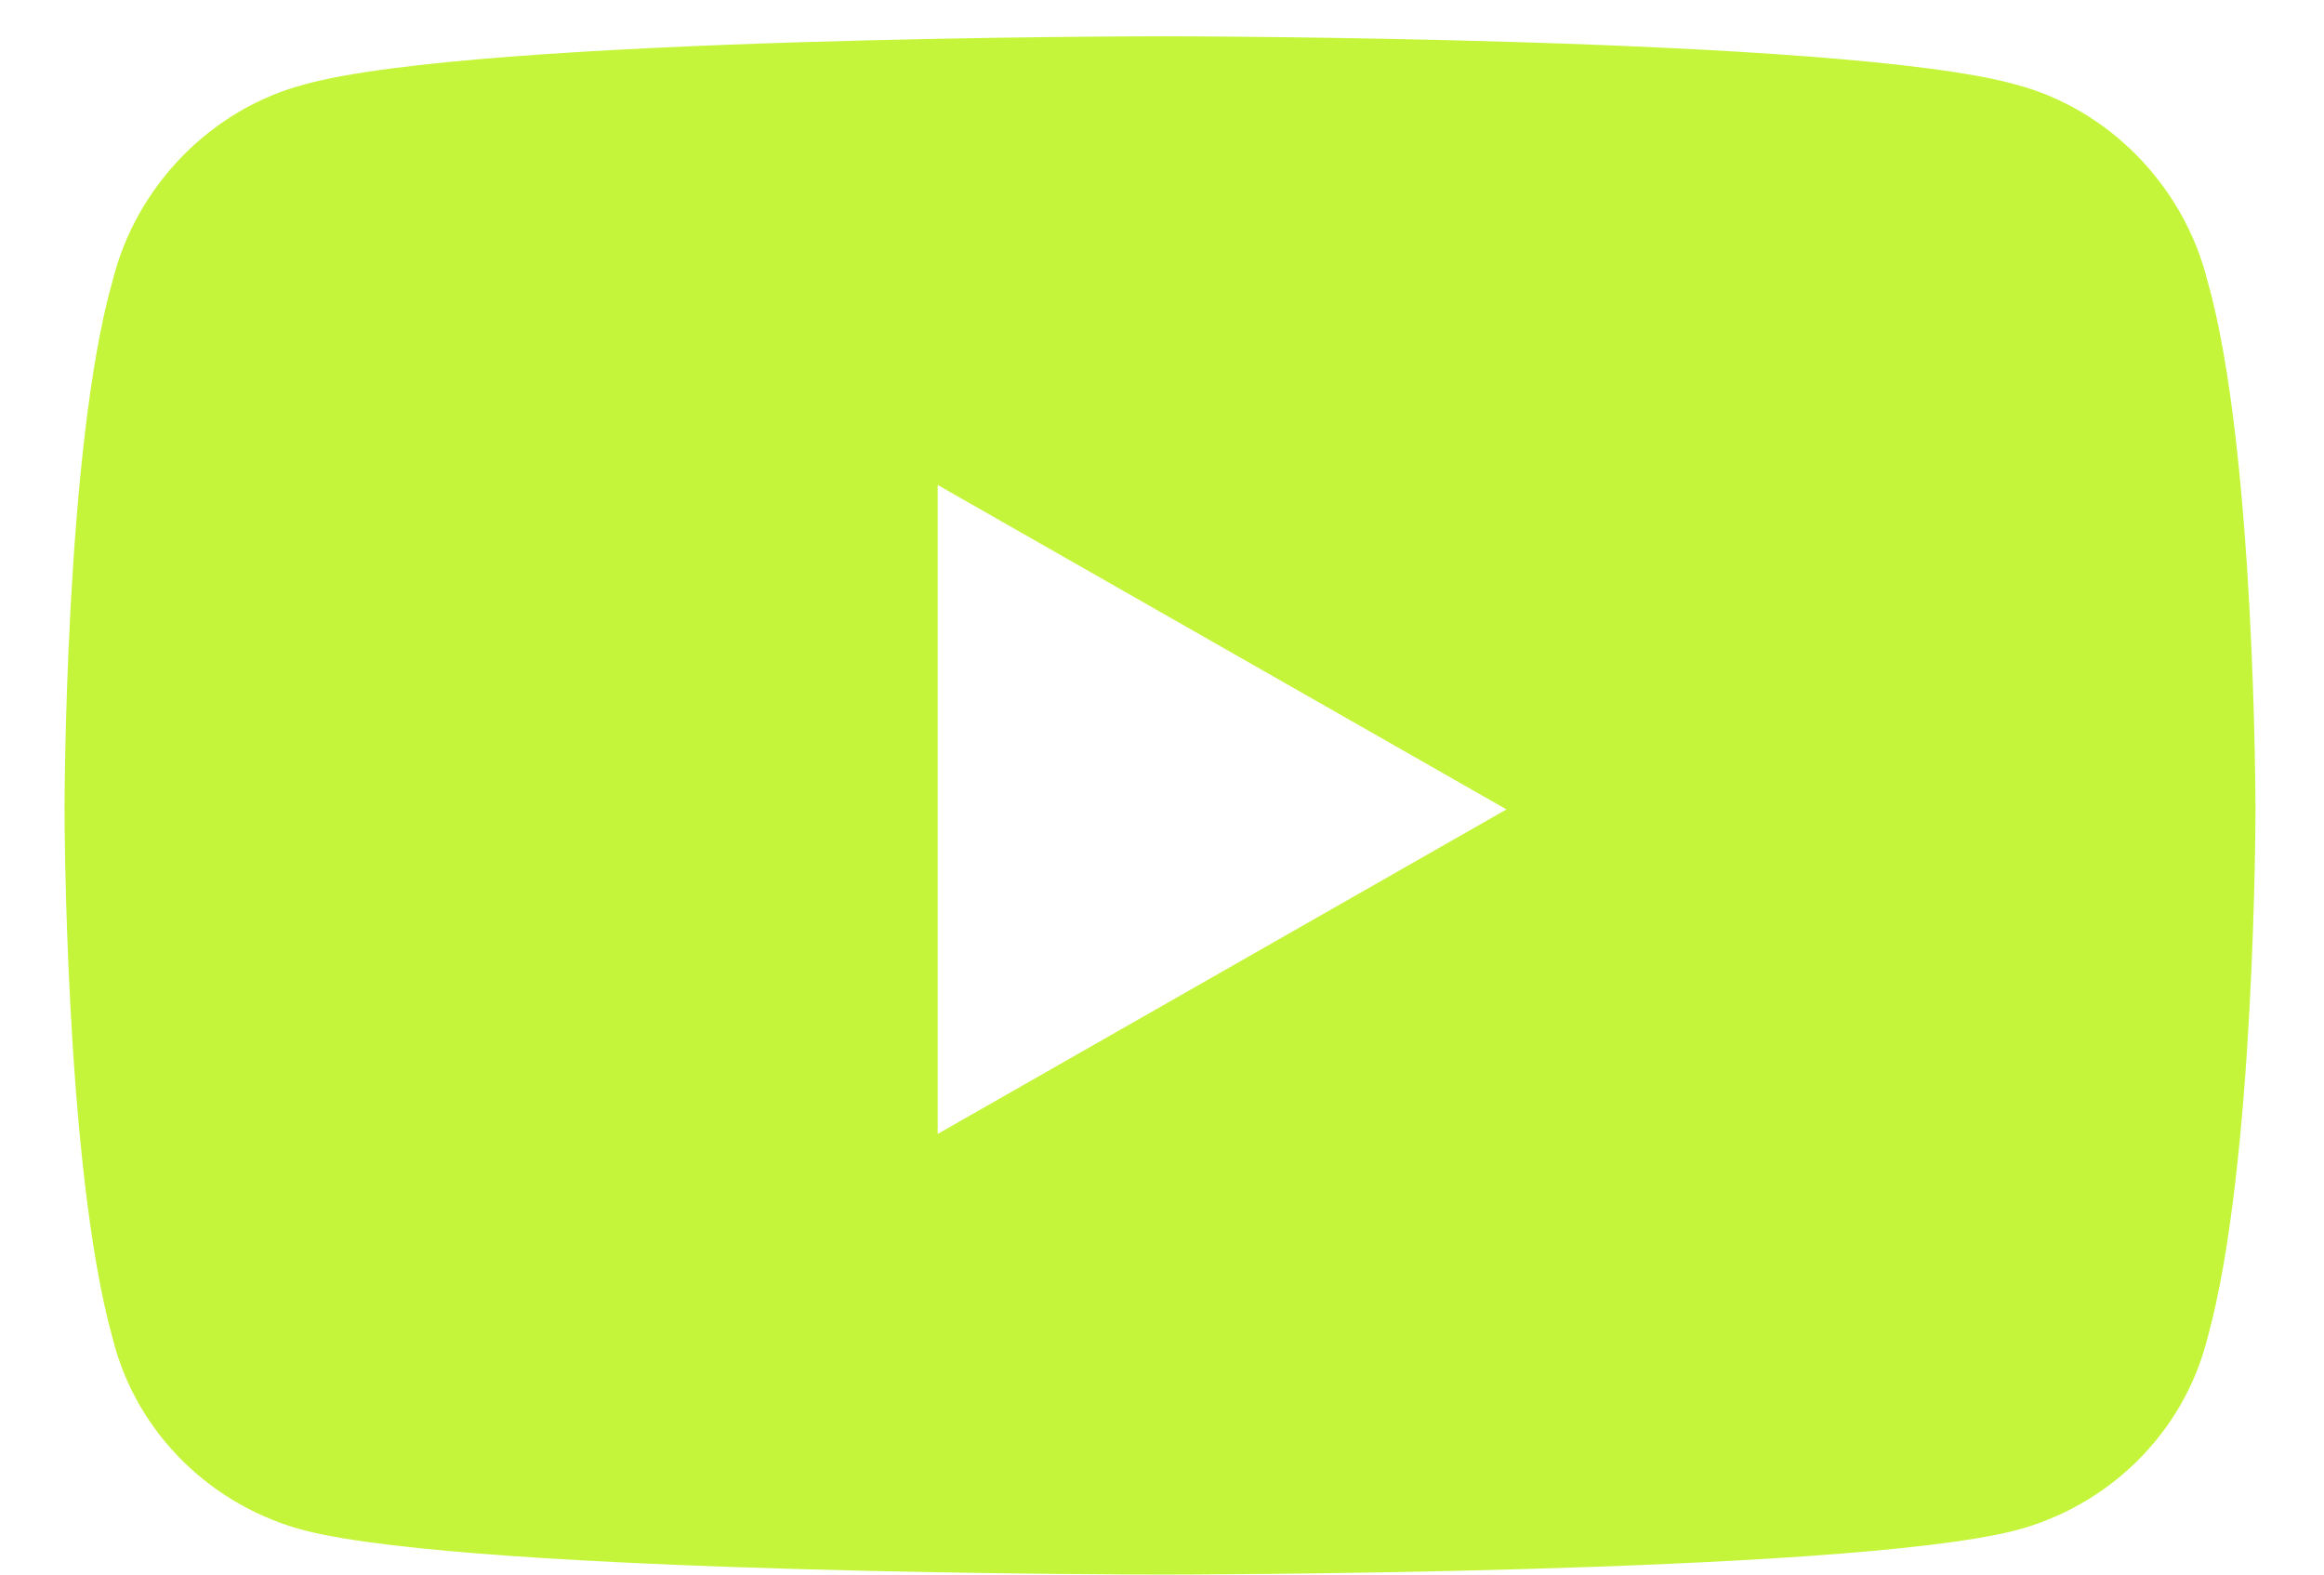 <?xml version="1.0" encoding="UTF-8"?> <svg xmlns="http://www.w3.org/2000/svg" width="31" height="21" viewBox="0 0 31 21" fill="none"> <path d="M29.445 3.743C30.086 5.987 30.086 10.795 30.086 10.795C30.086 10.795 30.086 15.55 29.445 17.848C29.124 19.13 28.109 20.092 26.88 20.412C24.583 21 15.5 21 15.5 21C15.5 21 6.364 21 4.066 20.412C2.837 20.092 1.822 19.13 1.502 17.848C0.861 15.55 0.861 10.795 0.861 10.795C0.861 10.795 0.861 5.987 1.502 3.743C1.822 2.46 2.837 1.445 4.066 1.125C6.364 0.484 15.5 0.484 15.5 0.484C15.5 0.484 24.583 0.484 26.88 1.125C28.109 1.445 29.124 2.46 29.445 3.743ZM12.508 15.123L20.095 10.795L12.508 6.468V15.123Z" fill="#C5F53A"></path> </svg> 